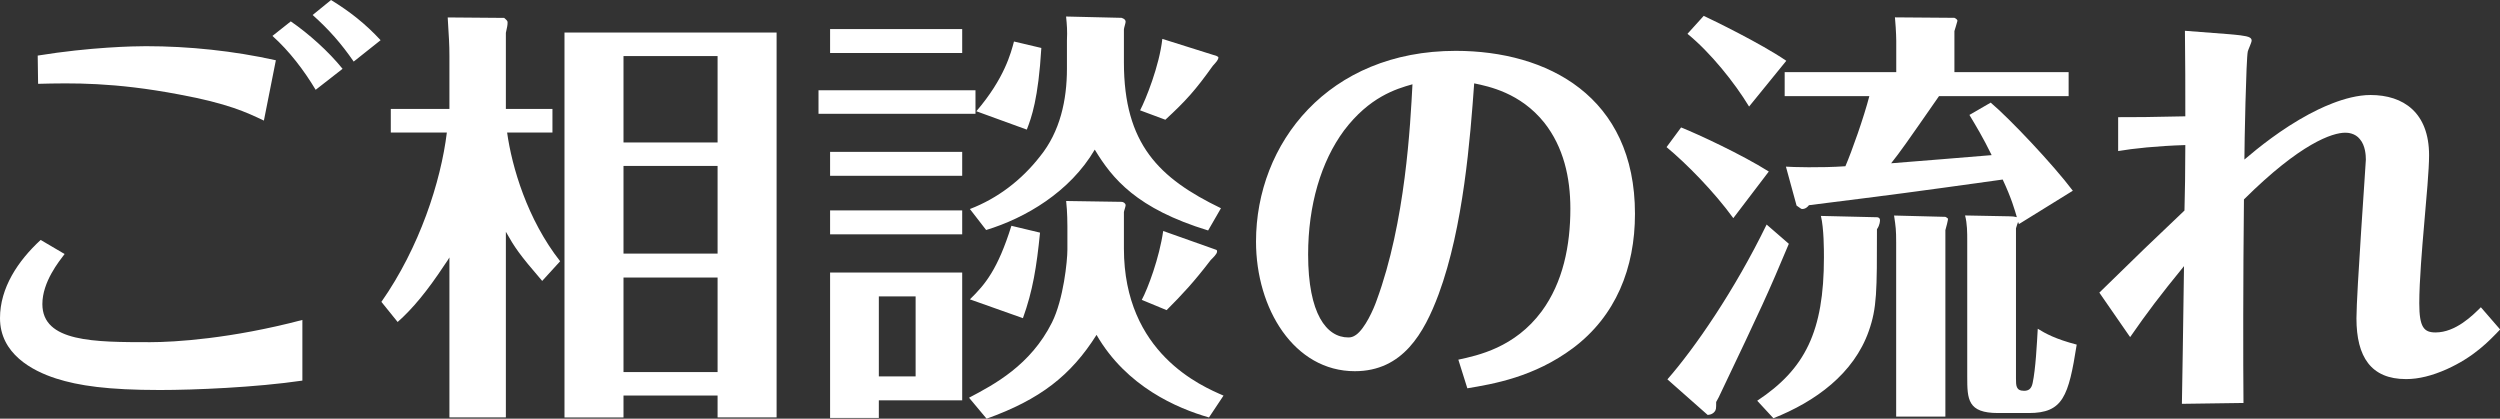 <?xml version="1.0" encoding="UTF-8"?><svg id="_レイヤー_2" xmlns="http://www.w3.org/2000/svg" width="379.99" height="63.64" viewBox="0 0 379.99 63.64"><rect x="0" y="0" width="379.99" height="63.64" fill="#333333" stroke="none"/><defs><style>.cls-1{fill:#fff;}</style></defs><g id="_流れ"><path class="cls-1" d="M45.96,57.85c-7.09,1.04-16.45,1.43-21.65,1.43-7.93,0-12.35-.65-15.79-1.75-3.64-1.17-8.52-3.77-8.52-9.17,0-4.62,2.73-8.71,6.18-11.89l3.64,2.14c-.84,1.11-3.38,4.23-3.38,7.61,0,5.79,7.93,5.79,16.38,5.79,3.71,0,12.29-.52,23.14-3.38v9.23ZM5.72,8.45c8-1.3,14.69-1.43,16.45-1.43,6.56,0,13.33.71,19.76,2.14l-1.82,9.17c-2.6-1.24-5.46-2.6-12.87-3.97-9.88-1.88-16.32-1.75-21.45-1.62l-.06-4.29ZM44.2,3.25c2.73,1.88,5.72,4.55,7.87,7.21l-4.09,3.19c-1.75-2.92-3.96-5.85-6.57-8.19l2.79-2.21ZM50.31,0c2.86,1.75,5.26,3.64,7.54,6.11l-4.09,3.25c-1.88-2.73-3.77-4.88-6.24-7.08l2.8-2.28Z"/><path class="cls-1" d="M82.42,42.71c-3.58-4.16-4.16-5.07-5.53-7.48v28.21h-8.58v-24.31c-.13.26-.33.52-.72,1.1-2.66,4.03-4.88,6.7-7.15,8.71l-2.47-3.06c5.79-8.25,9.04-18.27,9.95-25.74h-8.52v-3.58h8.91v-8.06c0-1.82-.07-2.6-.26-5.85l8.58.07c.45.39.52.46.52.71,0,.39-.07.71-.26,1.56v11.57h7.08v3.58h-6.89c.72,5.2,3.06,13.2,8.06,19.57l-2.73,2.99ZM94.77,60.13v3.32h-8.97V4.94h32.24v58.5h-8.97v-3.32h-14.3ZM109.07,21.65v-13.13h-14.3v13.13h14.3ZM109.07,38.55v-13.33h-14.3v13.33h14.3ZM109.07,56.55v-14.37h-14.3v14.37h14.3Z"/><path class="cls-1" d="M148.27,13.72v3.58h-23.86v-3.58h23.86ZM146.25,4.42v3.64h-20.08v-3.64h20.08ZM146.25,23.08v3.64h-20.08v-3.64h20.08ZM146.25,31.98v3.64h-20.08v-3.64h20.08ZM146.25,41.41v19.44h-12.67v2.67h-7.41v-22.1h20.08ZM133.58,45.05v12.16h5.59v-12.16h-5.59ZM170.5,30.68c.2,0,.59.2.59.52,0,.2-.26.91-.26,1.04v5.53c0,15.93,11.83,20.93,15.14,22.36l-2.21,3.32c-4.81-1.37-12.55-4.68-17.09-12.55-3.9,6.18-8.58,9.82-16.71,12.74l-2.67-3.19c3.83-2.01,9.36-4.94,12.61-11.44,1.75-3.51,2.34-9.36,2.34-11.05v-3.57c0-.13,0-2.21-.19-3.84l8.45.13ZM170.5,2.73s.59.13.59.58c0,.19-.26.97-.26,1.17v5c0,12.42,5.33,17.62,14.75,22.17l-1.95,3.38c-10.86-3.32-14.56-7.87-17.23-12.29-3.77,6.43-10.53,10.4-16.51,12.22l-2.47-3.19c4.23-1.62,7.87-4.42,10.66-8,3.06-3.77,4.09-8.58,4.09-13.33v-4.29c.07-1.5,0-2.34-.13-3.64l8.45.2ZM147.42,45.5c2.34-2.28,4.23-4.55,6.31-11.18l4.35,1.04c-.52,5.2-1.1,8.84-2.6,13l-8.06-2.86ZM158.28,7.28c-.46,7.74-1.5,10.6-2.21,12.42l-7.67-2.79c4.29-5,5.27-8.91,5.72-10.6l4.16.98ZM184.93,8.52c.13.06.26.13.26.19,0,.39-.33.72-.85,1.3-2.6,3.64-4.03,5.26-7.21,8.19l-3.84-1.43c.85-1.62,2.93-6.76,3.38-10.86l8.26,2.6ZM173.55,45.57c.91-1.69,2.67-6.37,3.25-10.46l8.06,2.86c.13.07.13.13.13.26,0,.39-.65.97-.97,1.3-2.54,3.32-4.29,5.2-6.7,7.61l-3.77-1.56Z"/><path class="cls-1" d="M221.65,54.67c2.99-.65,8.58-1.82,12.68-7.35,3.25-4.42,4.36-10.01,4.36-15.6,0-4.75-1.04-9.36-3.96-13.07-3.64-4.55-8.45-5.52-10.66-5.98-.59,8.19-1.62,21.84-5.4,32.05-2.21,5.92-5.46,11.7-12.74,11.7-9.23,0-15.02-9.49-15.02-19.7,0-14.95,10.99-28.99,30.36-28.99,13.91,0,27.24,6.89,27.24,24.77,0,8.26-2.92,15.54-9.42,20.41-5.92,4.42-12.16,5.46-16.06,6.11l-1.37-4.36ZM204.29,19.83c-3.51,4.75-5.46,11.38-5.46,18.85,0,9.04,2.8,12.61,6.11,12.61.39,0,.71-.07,1.17-.39,1.37-.97,2.67-3.9,3.12-5.2,4.42-11.96,5.14-26.91,5.46-32.89-2.54.71-6.56,1.95-10.4,7.02Z"/><path class="cls-1" d="M263.45,33.15c-2.93-4.03-7.09-8.26-10.14-10.79l2.21-2.99c2.6,1.04,9.17,4.09,13.33,6.7l-5.39,7.08ZM271.9,37.05c-3.25,7.74-3.97,9.29-10.66,23.33l-.39.72c0,1.04,0,1.17-.26,1.5-.39.46-.98.46-1.04.46l-6.11-5.4c4.16-4.75,10.21-13.52,15.08-23.53l3.38,2.93ZM265.85,16.19c-2.21-3.64-5.85-8.19-9.36-11.05l2.47-2.73c1.24.58,8.65,4.16,12.55,6.83l-5.66,6.96ZM267.09,60.91c7.28-4.81,10.14-10.53,10.14-21.78,0-1.11,0-4.42-.46-6.31l8.52.2c.13,0,.46.06.46.46,0,.06,0,.71-.46,1.36,0,9.43,0,11.96-1.24,15.47-2.28,6.5-8.12,10.73-14.5,13.26l-2.47-2.67ZM302.58,15.6c2.93,2.47,9.49,9.42,12.48,13.39l-8.19,5.07-.13-.33c-.06.2-.26.71-.32.97v22.82c0,1.1,0,1.88,1.23,1.88.65,0,1.11-.26,1.3-1.17.46-2.15.65-5.98.78-8.26,1.17.72,2.67,1.56,5.92,2.41-1.24,7.87-2.08,10.4-7.28,10.4h-4.68c-4.62,0-4.68-2.08-4.68-5.52v-20.67c0-1.24,0-2.6-.33-3.84l6.76.13q.65,0,1.11.13c-.33-1.11-.78-2.79-2.15-5.72-14.5,2.02-15.99,2.21-29.45,3.9-.2.26-.52.58-1.04.58-.13,0-.19-.07-.84-.52l-1.62-5.92c.91.07,5.26.2,9.04-.06.98-2.28,2.8-7.41,3.64-10.66h-12.87v-3.64h16.96v-4.75s0-1.37-.2-3.58l9.04.07s.46.19.46.46c0,.06-.46,1.56-.46,1.56v6.24h17.36v3.64h-19.7c-5.2,7.48-5.79,8.32-7.28,10.21,2.47-.2,13.06-1.04,15.28-1.24-1.3-2.67-2.41-4.49-3.38-6.11l3.25-1.88ZM288.21,63.31v-26.39c0-2.01-.06-2.4-.32-4.16l7.8.2q.07,0,.39.26c.07.07-.32,1.56-.39,1.76v28.34h-7.48Z"/><path class="cls-1" d="M321.95,17.81c3.51,0,3.83,0,10.21-.13,0-3.71,0-8.71-.06-13l6.76.52c.71.07,2.67.2,3.12.52.19.13.26.26.26.46,0,.26-.52,1.37-.58,1.62-.26,1.04-.52,14.24-.52,16.45,2.14-1.82,5.59-4.62,9.81-6.89,1.11-.58,5.46-2.92,9.36-2.92,5,0,8.9,2.67,8.9,9.17,0,2.15-.39,6.37-.78,10.86-.26,2.99-.71,8.26-.71,11.64,0,3.64.71,4.42,2.47,4.42,3.06,0,5.66-2.6,6.89-3.83l2.93,3.38c-1.75,1.82-3.96,4.16-8.12,6.04-2.21.98-4.23,1.5-6.18,1.5-5.33,0-7.54-3.38-7.54-9.23,0-3.83,1.43-23.6,1.43-24.12,0-.65-.07-2.15-.91-3.12-.72-.91-1.82-.98-2.21-.98-1.95,0-6.76,1.56-15.41,10.14-.13,12.35-.13,24.7-.07,30.94l-9.36.13c.06-2.92.19-11.64.32-20.93-3.71,4.55-5.53,6.96-8.19,10.79l-4.68-6.76c6.31-6.18,7.54-7.35,12.94-12.48.07-2.8.13-5.85.13-9.95-4.29.13-7.93.52-10.21.91v-5.13Z"/></g></svg>